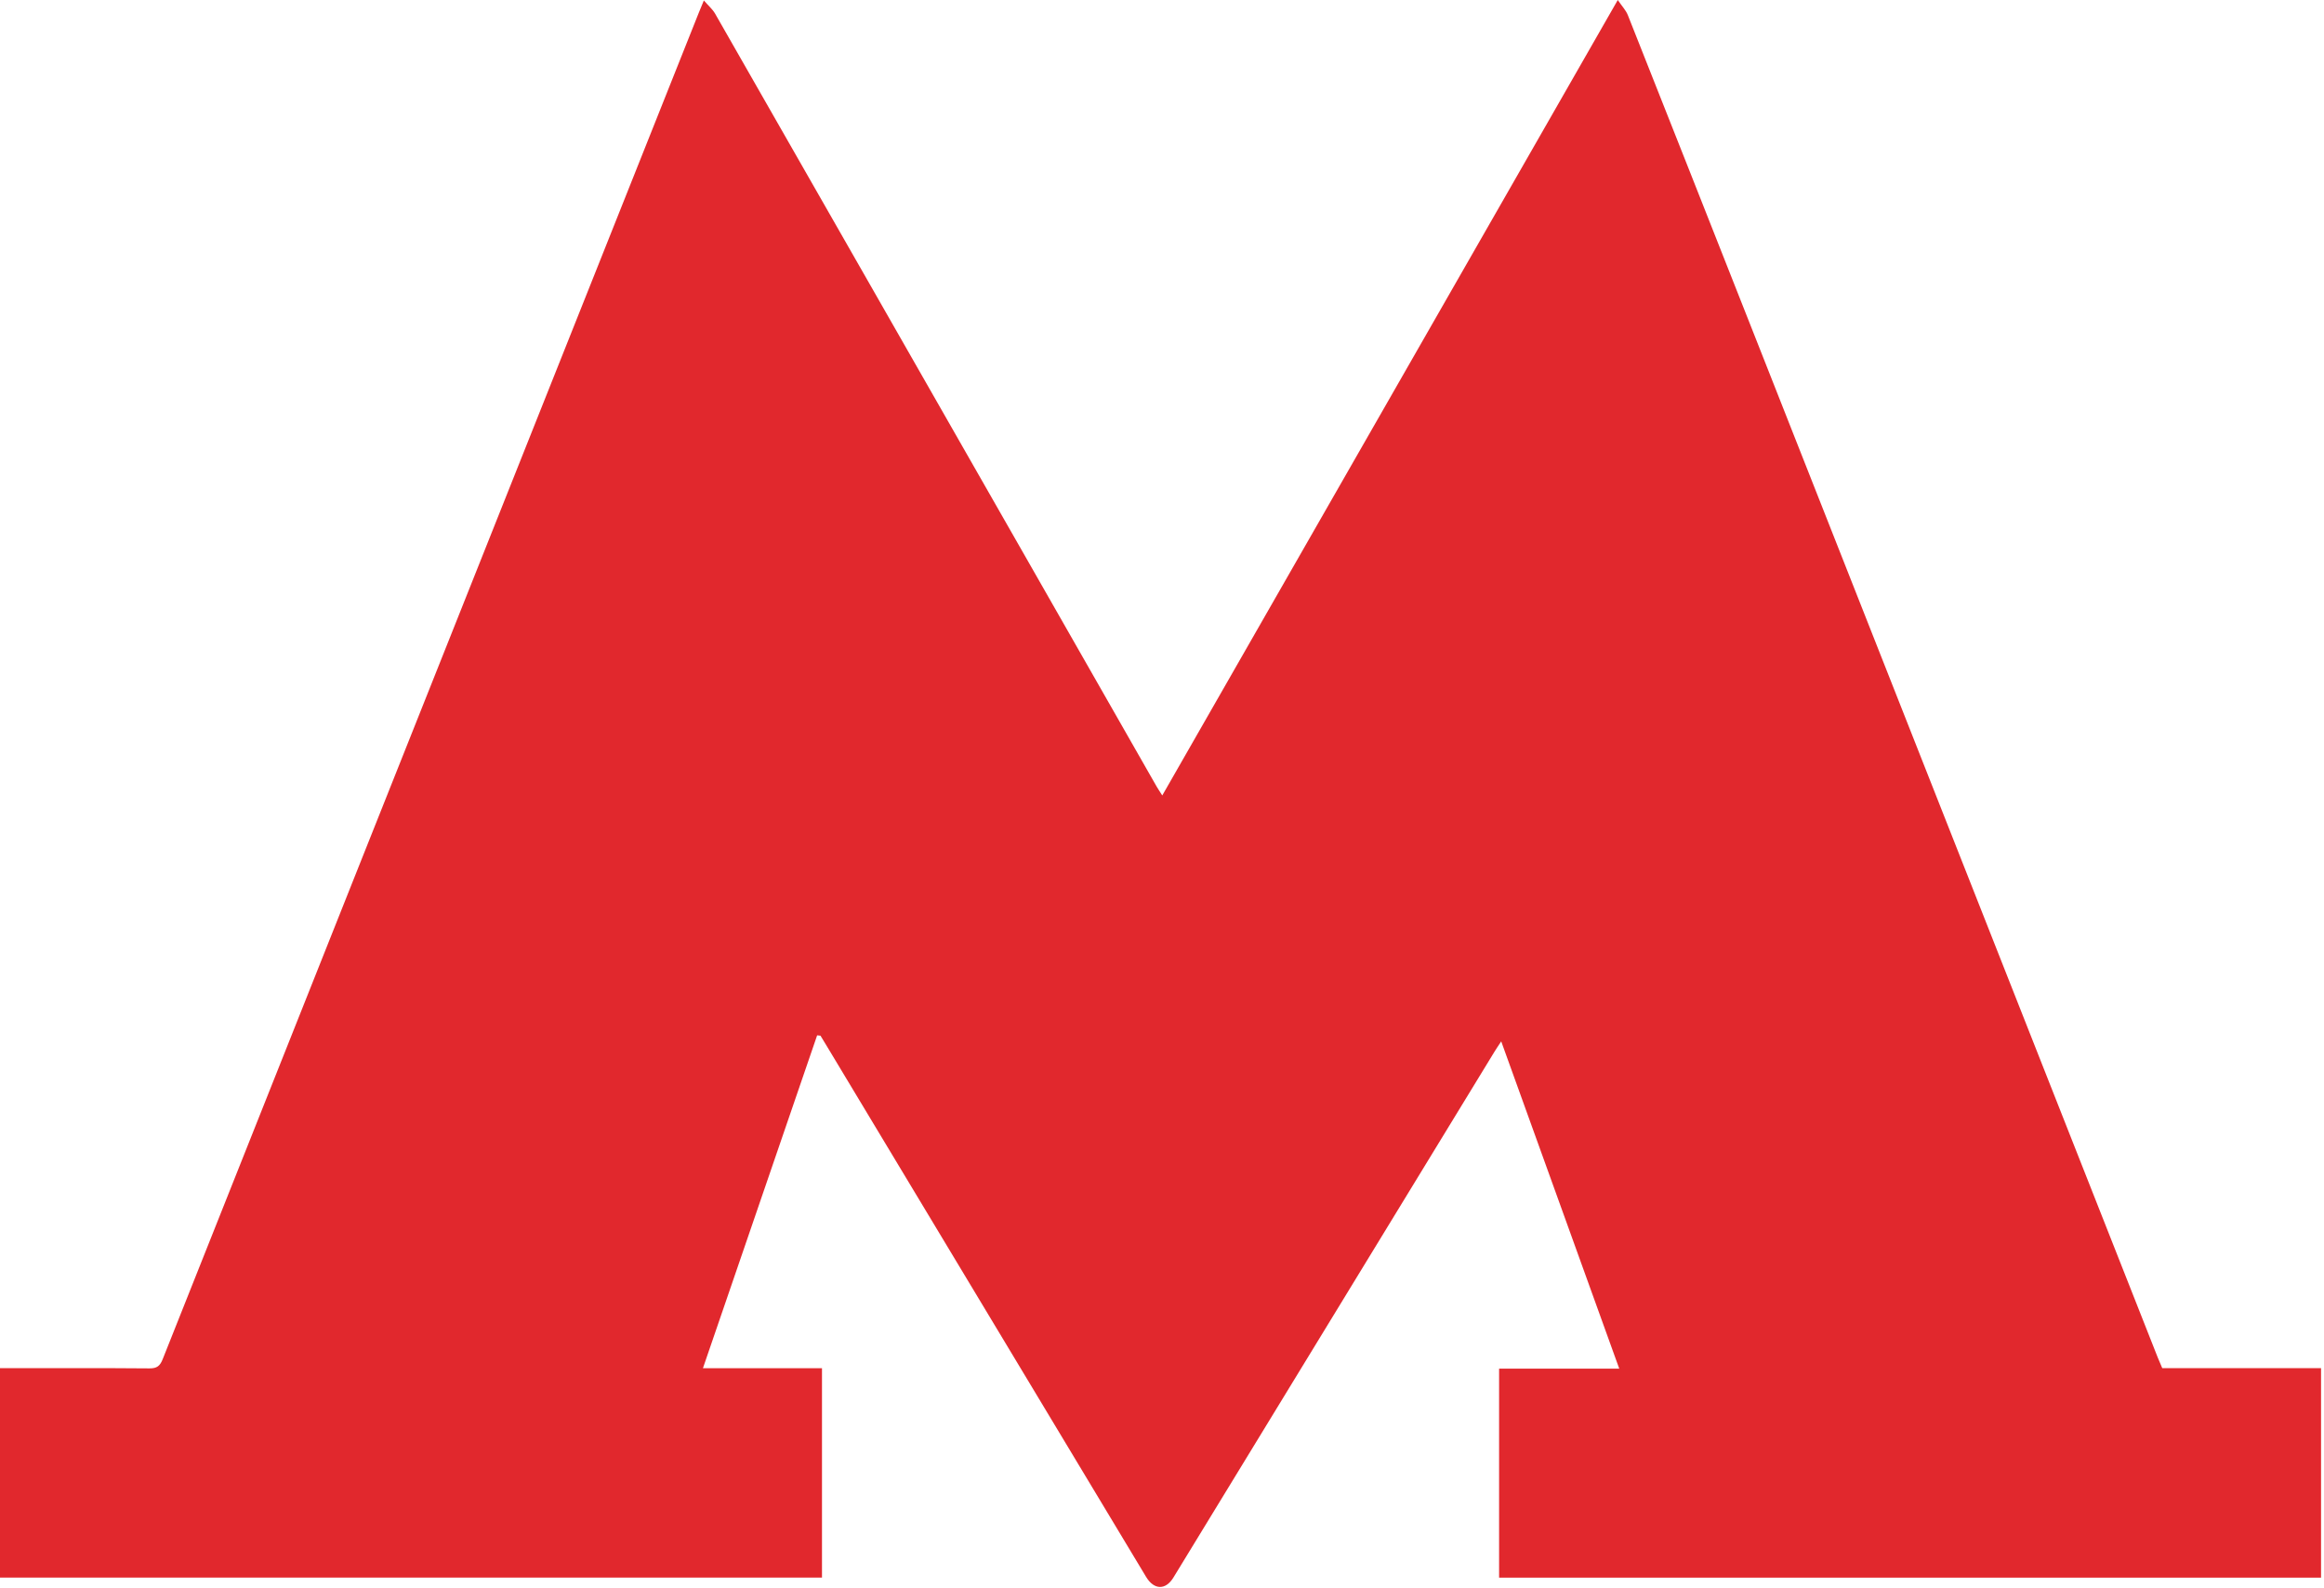 <?xml version="1.0" encoding="UTF-8"?> <svg xmlns="http://www.w3.org/2000/svg" width="590" height="403" viewBox="0 0 590 403" fill="none"><path d="M178.45 347.3H208.68V400.45H0V347.29H2.72C14.46 347.29 26.2 347.24 37.94 347.34C39.84 347.36 40.62 346.73 41.31 344.99C73.48 264.09 105.7 183.21 137.92 102.32C151.08 69.29 164.24 36.27 177.4 3.24C177.73 2.41 178.09 1.58 178.69 0.12C179.85 1.46 180.9 2.34 181.54 3.46C207.51 48.85 233.45 94.26 259.39 139.67C270.81 159.67 282.23 179.67 293.65 199.67C294.01 200.3 294.43 200.9 295.07 201.91C333.6 134.64 371.95 67.67 410.71 0C411.77 1.57 412.77 2.6 413.26 3.83C423.77 30.31 434.24 56.82 444.7 83.32C479.07 170.41 513.43 257.51 547.8 344.6C548.14 345.45 548.51 346.28 548.94 347.29H589.25V400.46H380.58V347.4H411.08C401.05 319.58 391.15 292.14 381.12 264.34C380.41 265.42 379.89 266.15 379.43 266.92C352.25 311.42 325.08 355.91 297.91 400.41C295.92 403.68 292.99 403.62 290.96 400.26C263.99 355.45 237.03 310.63 210.07 265.81C209.48 264.83 208.89 263.86 208.3 262.89L207.45 262.8C197.83 290.84 188.21 318.88 178.45 347.31V347.3Z" fill="#E1282D"></path></svg> 